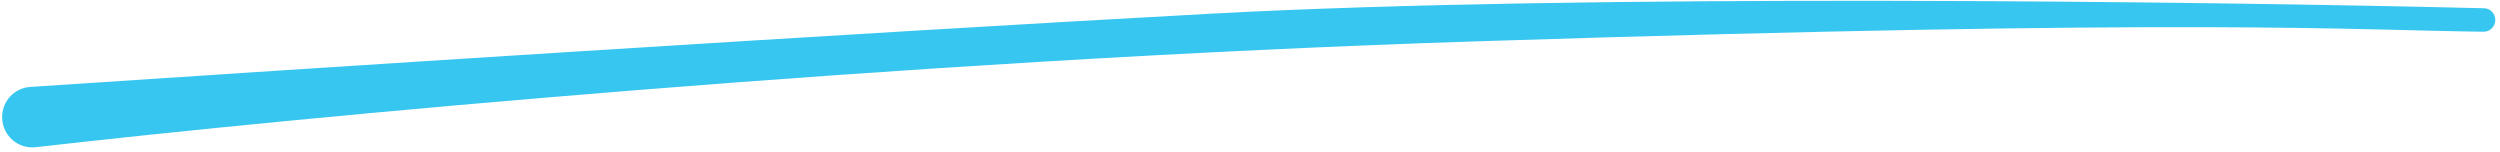 <svg xmlns="http://www.w3.org/2000/svg" width="429" height="26" viewBox="0 0 429 26" fill="none"><path d="M253.25 7.099C154.43 10.283 50.92 20.141 6.122 25.258C3.102 25.603 0.467 23.296 0.37 20.258C0.28 17.465 2.393 15.105 5.18 14.919C49.966 11.923 145.7 5.713 208.108 2.333C272.083 -1.131 378.947 0.254 426.273 1.418C427.341 1.444 428.159 2.299 428.193 3.367C428.23 4.509 427.31 5.454 426.167 5.442C403.349 5.191 378.381 3.067 253.25 7.099Z" fill="#36C6EF"></path></svg>